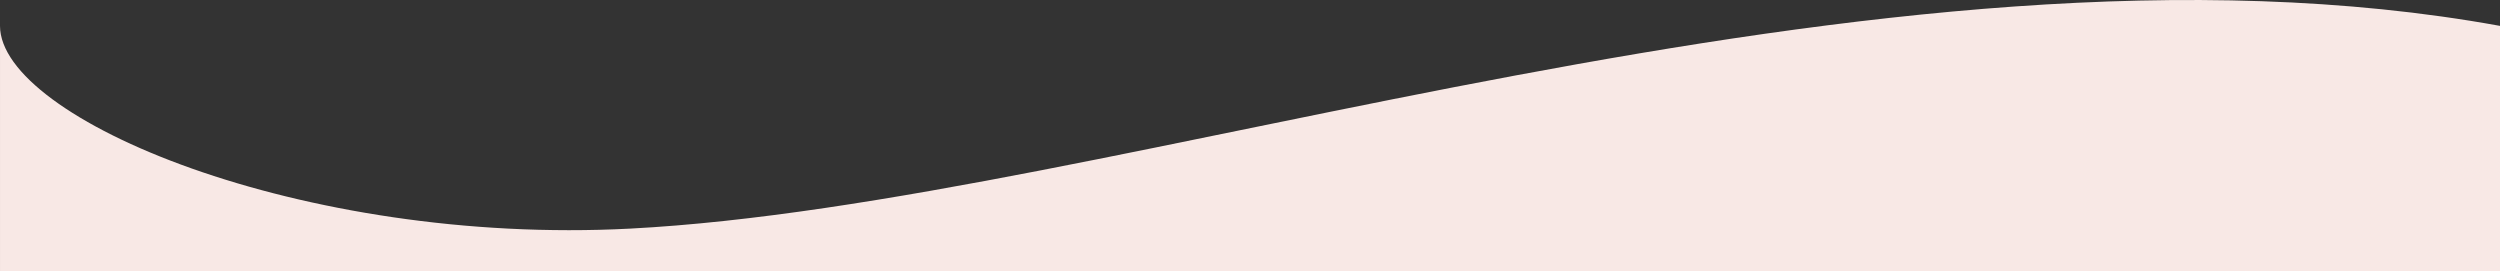 <svg xmlns="http://www.w3.org/2000/svg" xmlns:xlink="http://www.w3.org/1999/xlink" width="393" height="42.669" viewBox="0 0 393 42.669">
  <rect x="0" y="0" width="393" height="42.669" fill="#333333" stroke="none"/>
  <defs>
    <clipPath id="clip-path">
      <rect id="長方形_35" data-name="長方形 35" width="393" height="42.669" fill="#f8e8e5"/>
    </clipPath>
  </defs>
  <g id="グループ_3150" data-name="グループ 3150" style="isolation: isolate">
    <g id="グループ_59" data-name="グループ 59" clip-path="url(#clip-path)">
      <g id="グループ_58" data-name="グループ 58">
        <g id="グループ_57" data-name="グループ 57" clip-path="url(#clip-path)">
          <g id="グループ_56" data-name="グループ 56" style="mix-blend-mode: screen;isolation: isolate">
            <g id="グループ_55" data-name="グループ 55">
              <g id="グループ_54" data-name="グループ 54" clip-path="url(#clip-path)">
                <path id="パス_2209" data-name="パス 2209" d="M99.033,35.939C47.343,38.632,0,18.655,0,4.07v38.6H393V4.069C295.562-13.637,175.65,31.948,99.033,35.939" transform="translate(0.001 0)" fill="#f8e8e5"/>
              </g>
            </g>
          </g>
        </g>
      </g>
    </g>
  </g>
</svg>
